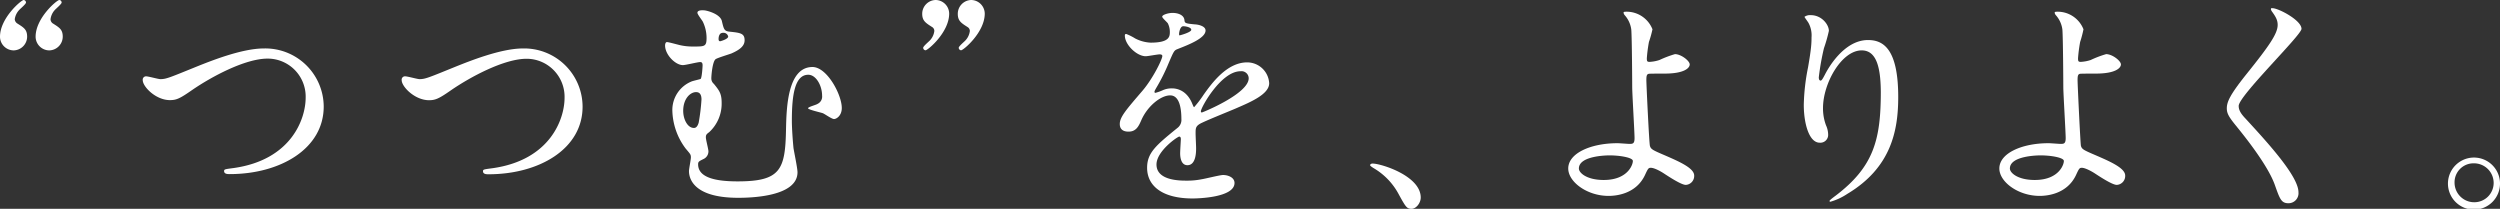 <?xml version="1.0" encoding="UTF-8"?> <svg xmlns="http://www.w3.org/2000/svg" viewBox="0 0 749.12 62.57"><rect x="0" y="0" width="749.12" height="62.57" fill="#333333" stroke="none"/><defs><style>.cls-1{fill:#fff;}</style></defs><g id="レイヤー_2" data-name="レイヤー 2"><g id="レイヤー_1-2" data-name="レイヤー 1"><path class="cls-1" d="M4.07,15.1A4.13,4.13,0,0,1,0,11C0,5.41,6.39,0,7.09,0a.76.76,0,0,1,.7.77c0,.42-1.68,1.83-2,2.18A5.1,5.1,0,0,0,4.42,5.76,1.66,1.66,0,0,0,5.13,7c2,1.27,3,1.83,3,4A4.13,4.13,0,0,1,4.07,15.1Zm10.68,0A4.13,4.13,0,0,1,10.67,11c0-5.61,6.39-11,7.1-11a.76.76,0,0,1,.7.77c0,.42-1.69,1.83-2,2.18a5,5,0,0,0-1.33,2.81A1.57,1.57,0,0,0,15.8,7c2,1.27,3,1.83,3,4A4.13,4.13,0,0,1,14.75,15.1Z"></path><path class="cls-1" d="M42.77,24a1,1,0,0,1,1-1.13c.7,0,3.65.84,4.28.84,1.76,0,2.67-.42,11.31-3.93,3.37-1.33,13-5.26,19.66-5.26A17.51,17.51,0,0,1,97,31.81c.07,12.78-13.06,20.36-28.16,20.36-.63,0-1.69,0-1.69-.91,0-.56.28-.56,2.88-.91,17.35-2.46,21.56-14.82,21.56-21.07A11.39,11.39,0,0,0,80.19,17.56c-6.67,0-16.71,5.33-22.82,9.55C53.86,29.56,52.81,30,50.91,30,46.7,30,42.77,26,42.77,24Z"></path><path class="cls-1" d="M120.36,24a1,1,0,0,1,1.06-1.13c.7,0,3.65.84,4.28.84,1.75,0,2.67-.42,11.3-3.93,3.38-1.33,13-5.26,19.67-5.26a17.5,17.5,0,0,1,17.9,17.34c.07,12.78-13.06,20.36-28.16,20.36-.63,0-1.68,0-1.68-.91,0-.56.28-.56,2.88-.91,17.34-2.46,21.56-14.82,21.56-21.07a11.4,11.4,0,0,0-11.38-11.72c-6.67,0-16.71,5.33-22.82,9.55-3.51,2.45-4.57,2.87-6.46,2.87C124.29,30,120.36,26,120.36,24Z"></path><path class="cls-1" d="M216.31,6.32c.56,2.39.7,3,2.24,3.16,3.3.35,4.57.49,4.57,2.6,0,1.75-1.55,2.88-3.93,3.93-.71.28-4,1.26-4.71,1.69-1,.63-1.33,5-1.33,5.75a2.12,2.12,0,0,0,.77,1.69c1.61,2,2.32,2.88,2.32,5.69a11.58,11.58,0,0,1-3.73,8.77c-.77.57-1,.78-1,1.55s.77,3.51.77,4.21a2.52,2.52,0,0,1-1.54,2.32c-1.27.63-1.55.77-1.55,1.55,0,3.51,4,5.12,11.8,5.12,12.92,0,14.33-3.44,14.54-15.73.14-6.18.42-18.54,7.93-18.54,4.36,0,8.78,8.29,8.78,12.29,0,2.32-1.62,3.3-2.32,3.3s-2.81-1.54-3.37-1.75-4.42-1.06-4.42-1.48,2.46-1,2.88-1.33a2.41,2.41,0,0,0,1.33-2.46c0-3-1.82-6.25-4.14-6.25-4.08,0-4.92,6.18-4.92,13.76,0,2.32.28,6.18.49,8.22.14,1,1.2,6,1.2,7.23,0,7.38-14.19,7.66-17.77,7.66-13.83,0-14.75-6.18-14.75-8,0-.63.57-3.44.57-4.07,0-.91-.14-1-1.55-2.67a19.67,19.67,0,0,1-4-11.31,9.21,9.21,0,0,1,5.83-8.84c.35-.14,2.17-.56,2.6-.71s.63-3.79.63-4.07c0-.91-.35-1-.77-1-.71,0-4.29.91-5.13.91-2.25,0-5.34-3.09-5.34-5.9,0-.21.07-1,.57-1s3.22.77,3.86.91a17.08,17.08,0,0,0,4.14.42c3.3,0,3.86,0,3.86-2.59a11.27,11.27,0,0,0-1.12-4.85c-.21-.42-1.62-2.18-1.62-2.67,0-.91,1.76-.77,2.32-.7C212.94,3.44,215.88,4.49,216.31,6.32ZM208.58,27.6c-1.75,0-3.86,2-3.86,5.61,0,2.46,1.26,5.13,3.23,5.13.84,0,1.19-.91,1.4-1.54a59,59,0,0,0,.85-7C210.2,28.3,209.63,27.6,208.58,27.6Zm6.74-15.94c0,.49.14.7.49.7.07,0,2.39-.63,2.39-1.41a1.41,1.41,0,0,0-1.47-1.12,1.68,1.68,0,0,0-.7.14C215.32,10.39,215.32,11.52,215.32,11.66Z"></path><path class="cls-1" d="M280.35,0a4.12,4.12,0,0,1,4.07,4.07c0,5.62-6.39,11-7.09,11a.76.76,0,0,1-.7-.77c0-.43,1.68-1.83,2-2.18a5,5,0,0,0,1.34-2.81,1.37,1.37,0,0,0-.63-1.19c-2-1.27-3-1.9-3-4A4.13,4.13,0,0,1,280.35,0ZM291,0a4.13,4.13,0,0,1,4.08,4.07c0,5.62-6.39,11-7.1,11a.76.76,0,0,1-.7-.77c0-.43,1.69-1.83,2-2.18a5,5,0,0,0,1.33-2.81A1.37,1.37,0,0,0,290,8.15c-2-1.27-3-1.9-3-4A4.14,4.14,0,0,1,291,0Z"></path><path class="cls-1" d="M335.54,37.15c0-2.11,2-4.36,6.75-9.9,3.15-3.66,6-9.48,6-10.47,0-.42-.49-.49-.77-.49-.7,0-3.58.56-4.21.56-2.67,0-6.25-3.44-6.25-6.18,0-.21,0-.49.42-.49a15.88,15.88,0,0,1,2.67,1.34,11.18,11.18,0,0,0,4.63,1.26c5.76,0,5.76-1.9,5.76-3.3A5.68,5.68,0,0,0,349.94,7c-.21-.35-1.69-1.61-1.69-2,0-.57,1.83-1.13,3.09-1.13,1.69,0,3.44.63,3.58,2.18.07.91.36,1,3.16,1.26.5,0,3.16.35,3.16,1.83,0,2.32-5.12,4.28-8.35,5.55-1.06.42-1.13.56-2.67,4.14a55.7,55.7,0,0,1-3.79,7.58c-.35.64-.49.85-.49,1.13a.26.26,0,0,0,.28.28,14,14,0,0,0,2.17-.77,6.47,6.47,0,0,1,2.74-.57c.91,0,4.15.14,6,4.29.49,1.19.56,1.33.7,1.33a33,33,0,0,0,2.88-3.79c2.32-3.23,6.88-9.62,13-9.62a6.62,6.62,0,0,1,6.6,6.25c0,3.3-5.54,5.62-9.9,7.51-1.75.77-9.69,3.93-10.95,4.71s-1.2,1.47-1.2,3c0,.63.15,3.58.15,4.21,0,1.12,0,5.13-2.6,5.13-1.9,0-2.18-2.32-2.18-3.59,0-.7.21-4.07.21-4.14,0-.28,0-.84-.49-.84s-6.81,4.35-6.81,8.36c0,4.84,7,4.84,9.06,4.84a21.77,21.77,0,0,0,4.49-.42c1-.14,5.48-1.27,6.39-1.27,1.48,0,3.44.71,3.44,2.39,0,4.36-10.88,4.64-12.57,4.64-8.92,0-13.62-3.65-13.62-9.2,0-4.5,2.67-6.74,9.27-12.08A3,3,0,0,0,354,35.67c0-3.16-.56-7.09-3.37-7.09S343.83,31.81,342,36c-.77,1.76-1.54,3.44-3.79,3.44C336.88,39.46,335.54,39,335.54,37.15ZM353.45,10.6c.14,0,3.51-.91,3.51-1.68s-1.75-1.06-2.39-1.06c-1,0-1.26,2-1.26,2.25S353.31,10.6,353.45,10.6Zm6.39,22.75c0,.15.07.36.28.36s14.05-5.62,14.05-10.26a2.16,2.16,0,0,0-2.46-2.1C365.88,21.35,359.84,32.23,359.84,33.35Z"></path><path class="cls-1" d="M423,62.57c-1.47,0-1.76-.49-4.07-4.71a19.86,19.86,0,0,0-7.38-7.51c-.21-.14-1-.63-1-.84s.21-.5.77-.5c2.46,0,14.4,3.66,14.4,10.19C425.71,60.88,424.3,62.57,423,62.57Z"></path><path class="cls-1" d="M495.16,8.78a31.64,31.64,0,0,1-1.06,3.79,45.54,45.54,0,0,0-.63,4.85c0,.91.07,1.12.85,1.12a11.15,11.15,0,0,0,2.94-.56,31.83,31.83,0,0,1,4.64-1.76c1.82,0,4.42,2,4.42,3.09s-1.68,2.74-7.44,2.74c-.14,0-4.71,0-4.85.07-.56.14-.7.56-.7,1.9s.84,18.89,1.06,19.66c.28,1,.7,1.26,4.35,2.81,4.35,1.89,8.92,3.86,8.92,6.11a2.67,2.67,0,0,1-2.53,2.8c-1.26,0-4.63-2.17-6.46-3.37-1.05-.7-2.95-1.75-4-1.75-.71,0-.85.21-1.76,2.18C490.17,58.28,484,58.7,482,58.7c-6.46,0-12.08-4.21-12.08-8.21,0-4.57,6.74-7.58,14.75-7.58.63,0,3.16.21,3.65.21,1,0,1.47-.14,1.47-1.76s-.7-13.41-.7-15.17c0-.56-.07-14.88-.28-17.34a8,8,0,0,0-1.9-4.22,1.55,1.55,0,0,1-.42-.84c0-.28.49-.28.63-.28A8.33,8.33,0,0,1,495.16,8.78ZM482.31,46.56c-.7,0-9.2.07-9.2,3.93,0,1.33,2.39,3.44,7.44,3.44,7.66,0,8.92-5.2,8.71-5.83C489,47.19,485.4,46.56,482.31,46.56Z"></path><path class="cls-1" d="M557.85,15.1c-6,0-11.59,9.83-11.59,17.27a14.39,14.39,0,0,0,.91,5.2,6.81,6.81,0,0,1,.63,2.67,2.34,2.34,0,0,1-2.52,2.52c-3.23,0-4.78-5.82-4.78-11.37a62.71,62.71,0,0,1,1.27-11.17c1-5.75,1.05-7.3,1.05-9a7.82,7.82,0,0,0-.91-4.36c-.14-.28-1.2-1.68-1.2-1.82a2.85,2.85,0,0,1,1.9-.5c3.23,0,5.41,2.81,5.41,4.71a44.65,44.65,0,0,1-1.48,5.2,74.71,74.71,0,0,0-1.54,8.7c0,.21,0,1,.56,1,.35,0,.77-.85,1.26-1.76.77-1.54,5.55-10.39,12.92-10.39,4.36,0,9.06,2.32,9.06,17.06,0,9.9-2,21.14-15.31,29.07a18.06,18.06,0,0,1-5,2.32c-.14,0-.28-.07-.28-.21s.14-.35,1.75-1.55c11.52-8.7,13.62-16.85,13.62-31.17C563.53,19.8,562.13,15.1,557.85,15.1Z"></path><path class="cls-1" d="M624.31,8.78a33.59,33.59,0,0,1-1,3.79,45.54,45.54,0,0,0-.63,4.85c0,.91.07,1.12.84,1.12a11.21,11.21,0,0,0,2.95-.56,31.29,31.29,0,0,1,4.63-1.76c1.83,0,4.43,2,4.43,3.09s-1.69,2.74-7.45,2.74c-.14,0-4.7,0-4.84.07-.56.14-.7.56-.7,1.9s.84,18.89,1,19.66c.28,1,.7,1.26,4.35,2.81,4.36,1.89,8.92,3.86,8.92,6.11a2.67,2.67,0,0,1-2.53,2.8c-1.26,0-4.63-2.17-6.46-3.37-1.05-.7-3-1.75-4-1.75-.7,0-.84.21-1.75,2.18-2.74,5.82-8.92,6.24-10.89,6.24-6.46,0-12.08-4.21-12.08-8.21,0-4.57,6.74-7.58,14.75-7.58.63,0,3.16.21,3.65.21,1,0,1.48-.14,1.48-1.76s-.71-13.41-.71-15.17c0-.56-.07-14.88-.28-17.34a8,8,0,0,0-1.89-4.22,1.55,1.55,0,0,1-.43-.84c0-.28.5-.28.64-.28A8.32,8.32,0,0,1,624.31,8.78ZM611.46,46.56c-.7,0-9.2.07-9.2,3.93,0,1.33,2.39,3.44,7.45,3.44,7.65,0,8.91-5.2,8.7-5.83C618.13,47.19,614.55,46.56,611.46,46.56Z"></path><path class="cls-1" d="M681,2.46c1.69,0,8.64,3.58,8.64,6.18,0,1.89-18.82,20.08-18.82,23.1,0,1.19.56,2.25,2.11,3.86,6.25,6.81,15.8,17.14,15.8,22a3,3,0,0,1-3,3.3c-2.18,0-2.6-1.33-4.08-5.48-2.17-6.17-9.83-15.51-11.65-17.76-2.18-2.67-2.74-3.72-2.74-5.2,0-1.89.91-4,5.69-10,7-8.71,9.55-12.36,9.55-15,0-1.47-.63-2.52-1.76-4.07-.21-.35-.35-.63-.21-.84S680.79,2.46,681,2.46Z"></path><path class="cls-1" d="M749.12,54.77a7.8,7.8,0,1,1-15.59-.07,7.8,7.8,0,0,1,15.59.07ZM735.5,54.7a5.89,5.89,0,0,0,5.9,5.9,5.79,5.79,0,0,0,5.82-5.76,5.89,5.89,0,0,0-6-5.9A5.68,5.68,0,0,0,735.5,54.7Z"></path></g></g></svg> 
